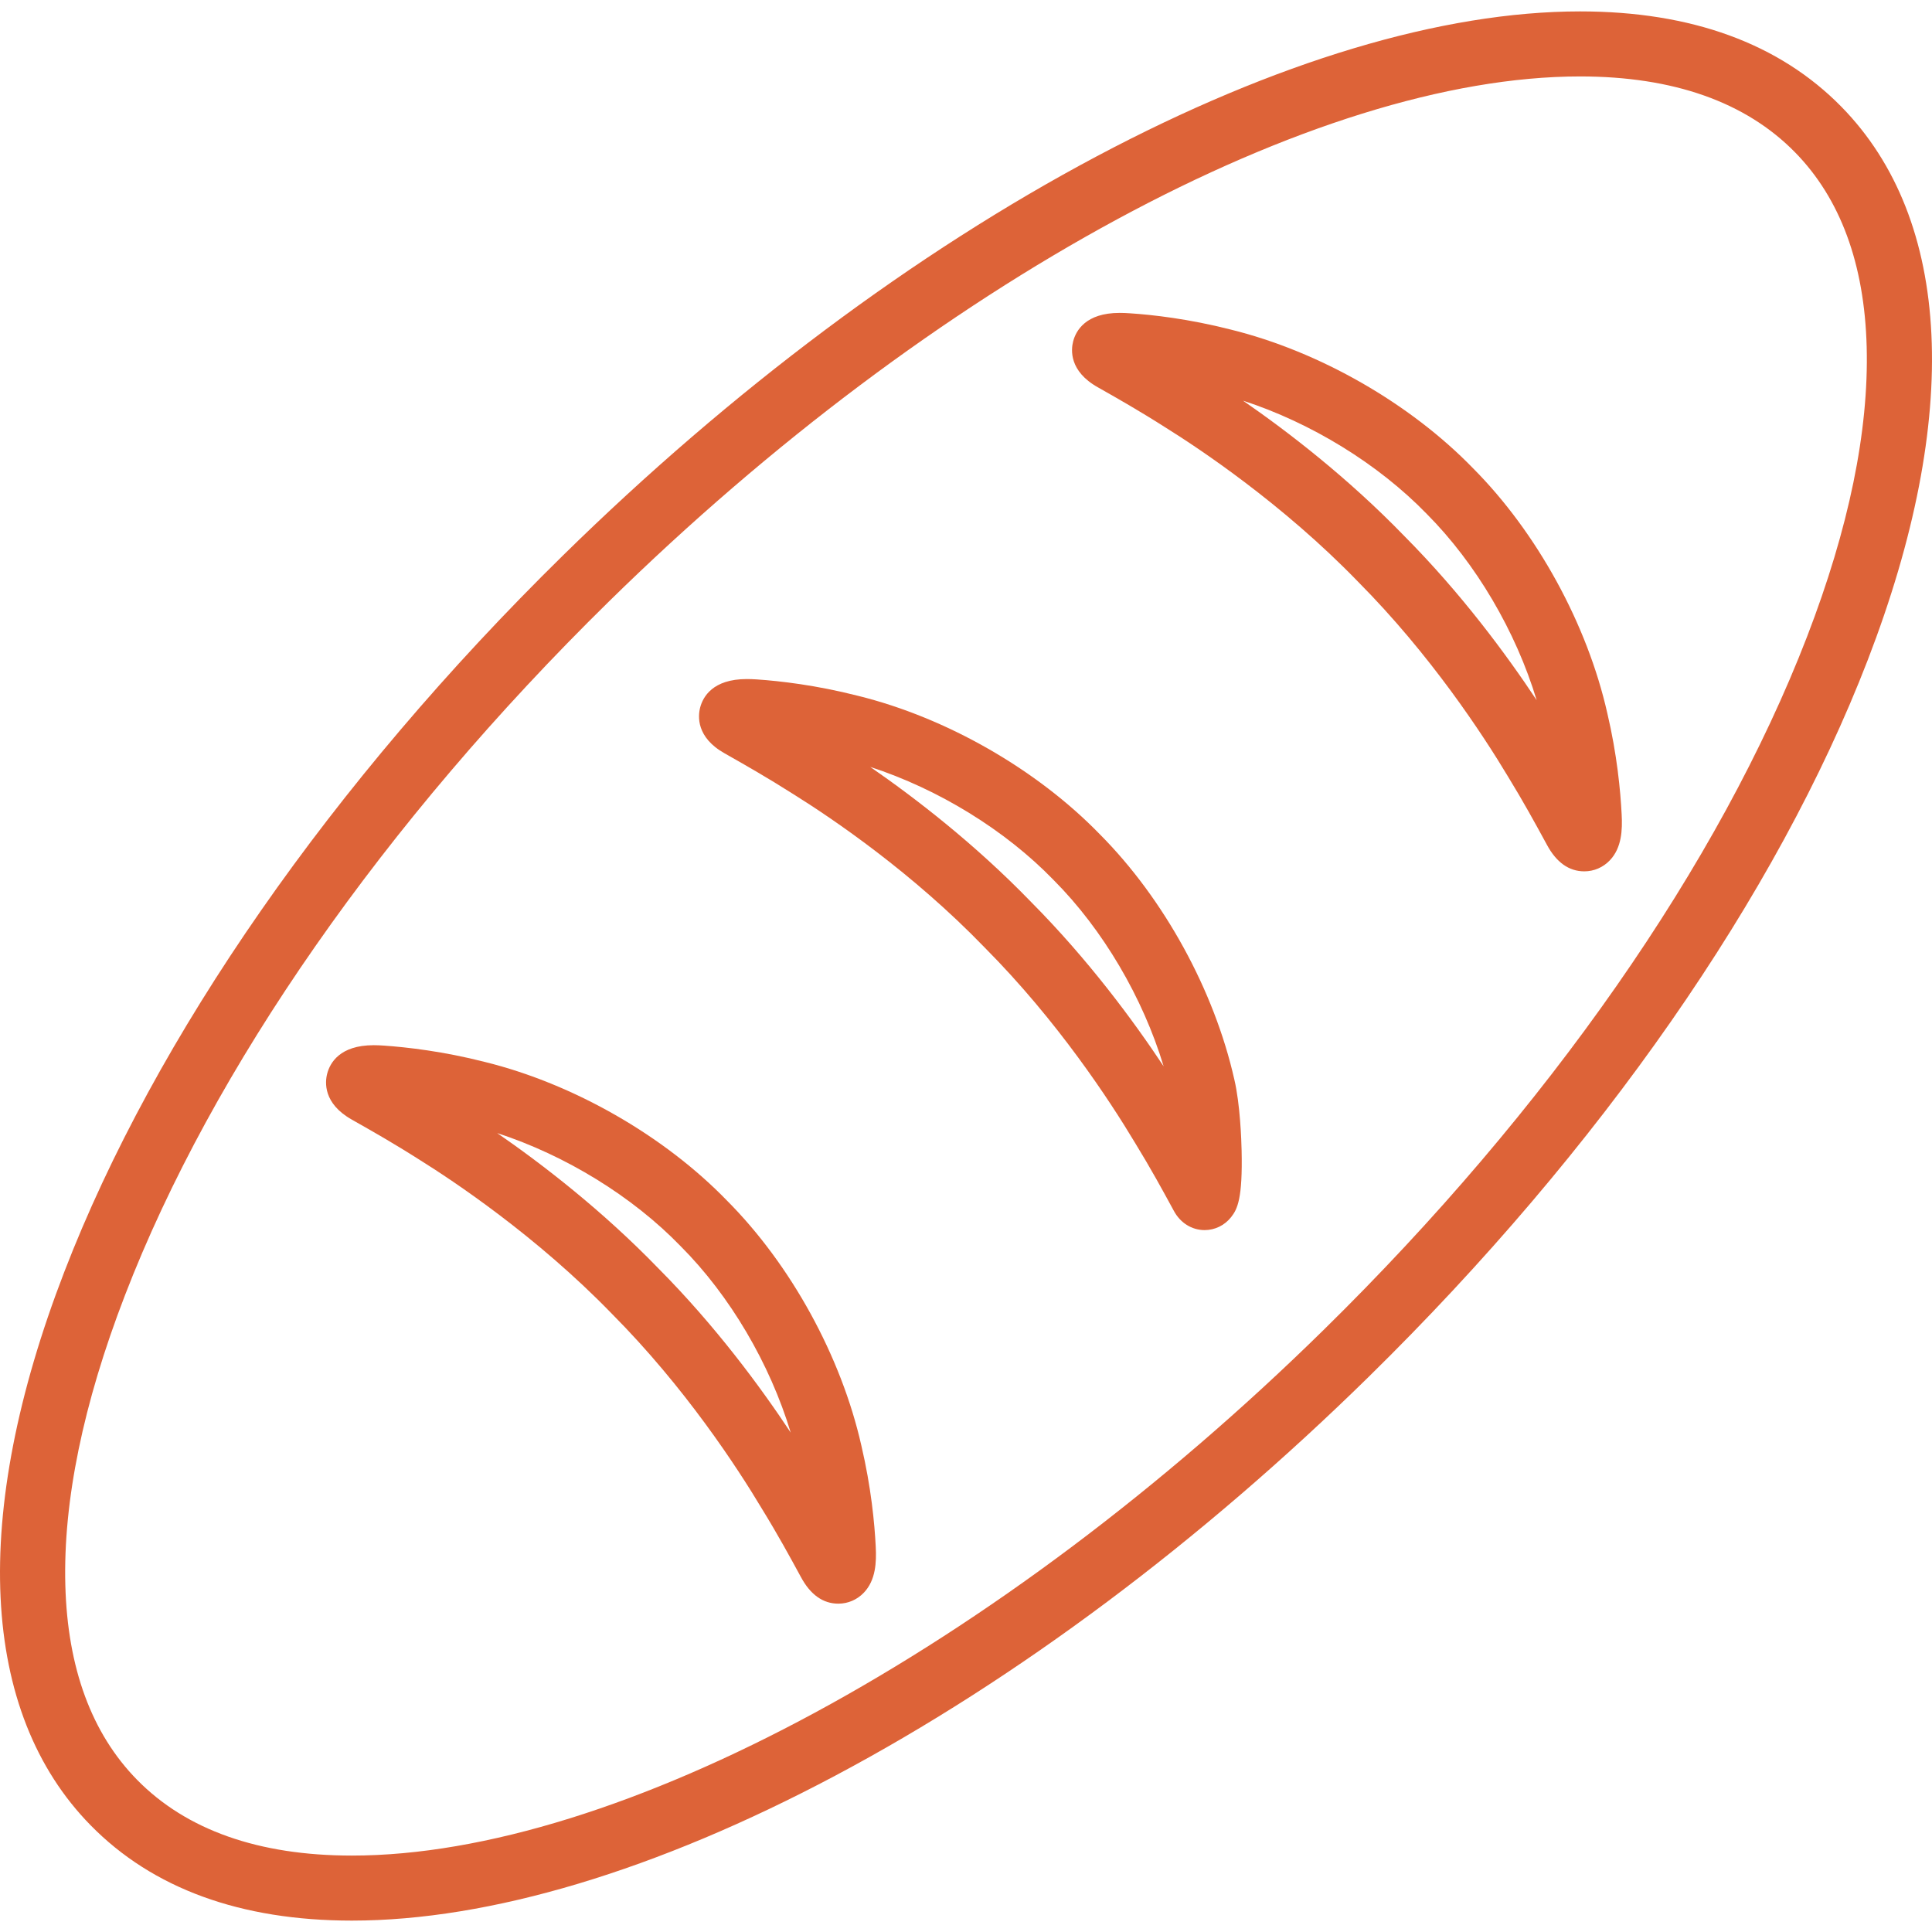 <?xml version="1.0"?>
<svg xmlns="http://www.w3.org/2000/svg" xmlns:xlink="http://www.w3.org/1999/xlink" version="1.1" id="Capa_1" x="0px" y="0px" viewBox="0 0 200.569 200.569" style="enable-background:new 0 0 200.569 200.569;" xml:space="preserve" width="512px" height="512px"><g><g>
	<g>
		<path d="M90.913,160.559c-0.117-2.381-0.471-6.14-1.492-10.49c-2.091-9.254-7.305-18.758-13.948-25.429    c-6.54-6.747-15.949-12.13-25.145-14.396c-4.308-1.1-8.076-1.529-10.471-1.696c-0.376-0.027-0.734-0.041-1.062-0.041    c-3.529,0-4.539,1.851-4.827,2.952c-0.229,0.875-0.436,3.095,2.57,4.781l0.386,0.219c1.672,0.947,3.962,2.242,6.662,3.965    c3.395,2.115,12.13,7.904,19.943,15.972c7.579,7.626,13.003,15.943,15.581,20.255c1.67,2.719,2.935,5.045,3.858,6.742l0.176,0.323    c0.986,1.836,2.293,2.767,3.886,2.767c1.009,0,1.953-0.408,2.657-1.148C90.918,164.038,90.998,162.188,90.913,160.559z     M68.346,131.671c-5.844-6.036-12.064-10.819-16.727-14.04c7.073,2.302,14.017,6.555,19.022,11.723    c0.011,0.013,0.023,0.022,0.035,0.035c5.111,5.125,9.252,12.181,11.412,19.334C78.943,143.971,74.262,137.624,68.346,131.671z" data-original="#000000" class="active-path" data-old_color="#000000" fill="#DD6338"/>
	</g>
</g><g>
	<g>
		<path d="M191.157,11.076c-6.445-6.564-15.57-9.892-27.123-9.892c-14.29,0-31.642,5.202-50.181,15.045    c-18.81,9.987-37.969,24.315-55.409,41.435C34.48,81.192,16.093,107.611,6.671,132.048c-9.757,25.307-8.783,45.709,2.743,57.448    c6.441,6.561,15.564,9.888,27.115,9.89c0.002,0,0.003,0,0.006,0c14.288,0,31.64-5.203,50.176-15.046    c18.812-9.988,37.973-24.318,55.412-41.439c23.966-23.527,42.354-49.944,51.776-74.381    C203.656,43.216,202.681,22.816,191.157,11.076z M187.6,66.091c-9.083,23.557-26.913,49.125-50.206,71.99    c-33.755,33.141-73.345,54.555-100.86,54.554h-0.006c-9.672-0.001-17.175-2.648-22.299-7.867    c-4.712-4.799-7.217-11.596-7.447-20.201c-0.233-8.715,1.849-18.838,6.187-30.09c9.083-23.559,26.913-49.127,50.206-71.995    c33.752-33.135,73.342-54.547,100.86-54.547c9.674,0,17.18,2.648,22.308,7.87c4.711,4.799,7.216,11.595,7.445,20.2    C194.019,44.718,191.938,54.841,187.6,66.091z" data-original="#000000" class="active-path" data-old_color="#000000" fill="#DD6338"/>
	</g>
</g><g>
	<g>
		<path d="M168.35,84.531c-0.121-2.419-0.478-6.208-1.488-10.489c-2.084-9.243-7.302-18.757-13.928-25.418    c-6.553-6.755-15.971-12.144-25.166-14.411c-4.38-1.115-8.122-1.535-10.468-1.689c-0.378-0.027-0.736-0.041-1.066-0.041    c-3.527,0-4.536,1.849-4.824,2.951c-0.229,0.875-0.434,3.093,2.567,4.776l0.312,0.177c1.688,0.956,3.997,2.265,6.737,4.013    c3.391,2.113,12.119,7.894,19.94,15.972c7.569,7.617,13.004,15.937,15.587,20.247c1.605,2.62,2.845,4.893,3.75,6.553l0.284,0.52    c0.984,1.835,2.293,2.766,3.885,2.766c1.012,0,1.956-0.41,2.661-1.153C168.363,88.004,168.439,86.153,168.35,84.531z     M145.785,55.646c-5.854-6.047-12.079-10.832-16.74-14.051c7.072,2.301,14.029,6.56,19.074,11.759    c5.112,5.139,9.25,12.192,11.408,19.334C156.376,67.936,151.693,61.59,145.785,55.646z" data-original="#000000" class="active-path" data-old_color="#000000" fill="#DD6338"/>
	</g>
</g><g>
	<g>
		<path d="M128.897,119.444c-0.023-1.082-0.15-4.808-0.757-7.383c-2.082-9.241-7.295-18.748-13.946-25.434    c-6.549-6.754-15.957-12.137-25.145-14.397c-4.344-1.108-8.098-1.534-10.477-1.696c-0.367-0.025-0.716-0.038-1.038-0.038    c-3.549,0-4.56,1.854-4.848,2.959c-0.228,0.877-0.432,3.097,2.565,4.768l0.477,0.271c1.657,0.941,3.926,2.23,6.577,3.915    c4.224,2.634,12.427,8.207,19.905,15.945c0.012,0.011,0.022,0.023,0.033,0.034c7.577,7.624,13.007,15.939,15.587,20.249    c1.644,2.678,2.896,4.981,3.812,6.663l0.219,0.402c0.67,1.25,1.862,1.998,3.19,2h0.004c1.07,0,2.072-0.487,2.748-1.34    C128.468,125.524,129.009,124.424,128.897,119.444z M107.048,93.645c-5.825-6.023-12.041-10.805-16.707-14.029    c7.066,2.298,14.008,6.551,19.02,11.724c0.011,0.011,0.022,0.022,0.033,0.033c5.112,5.133,9.251,12.184,11.409,19.327    C117.657,105.954,112.975,99.612,107.048,93.645z" data-original="#000000" class="active-path" data-old_color="#000000" fill="#DD6338"/>
	</g>
</g></g> </svg>
